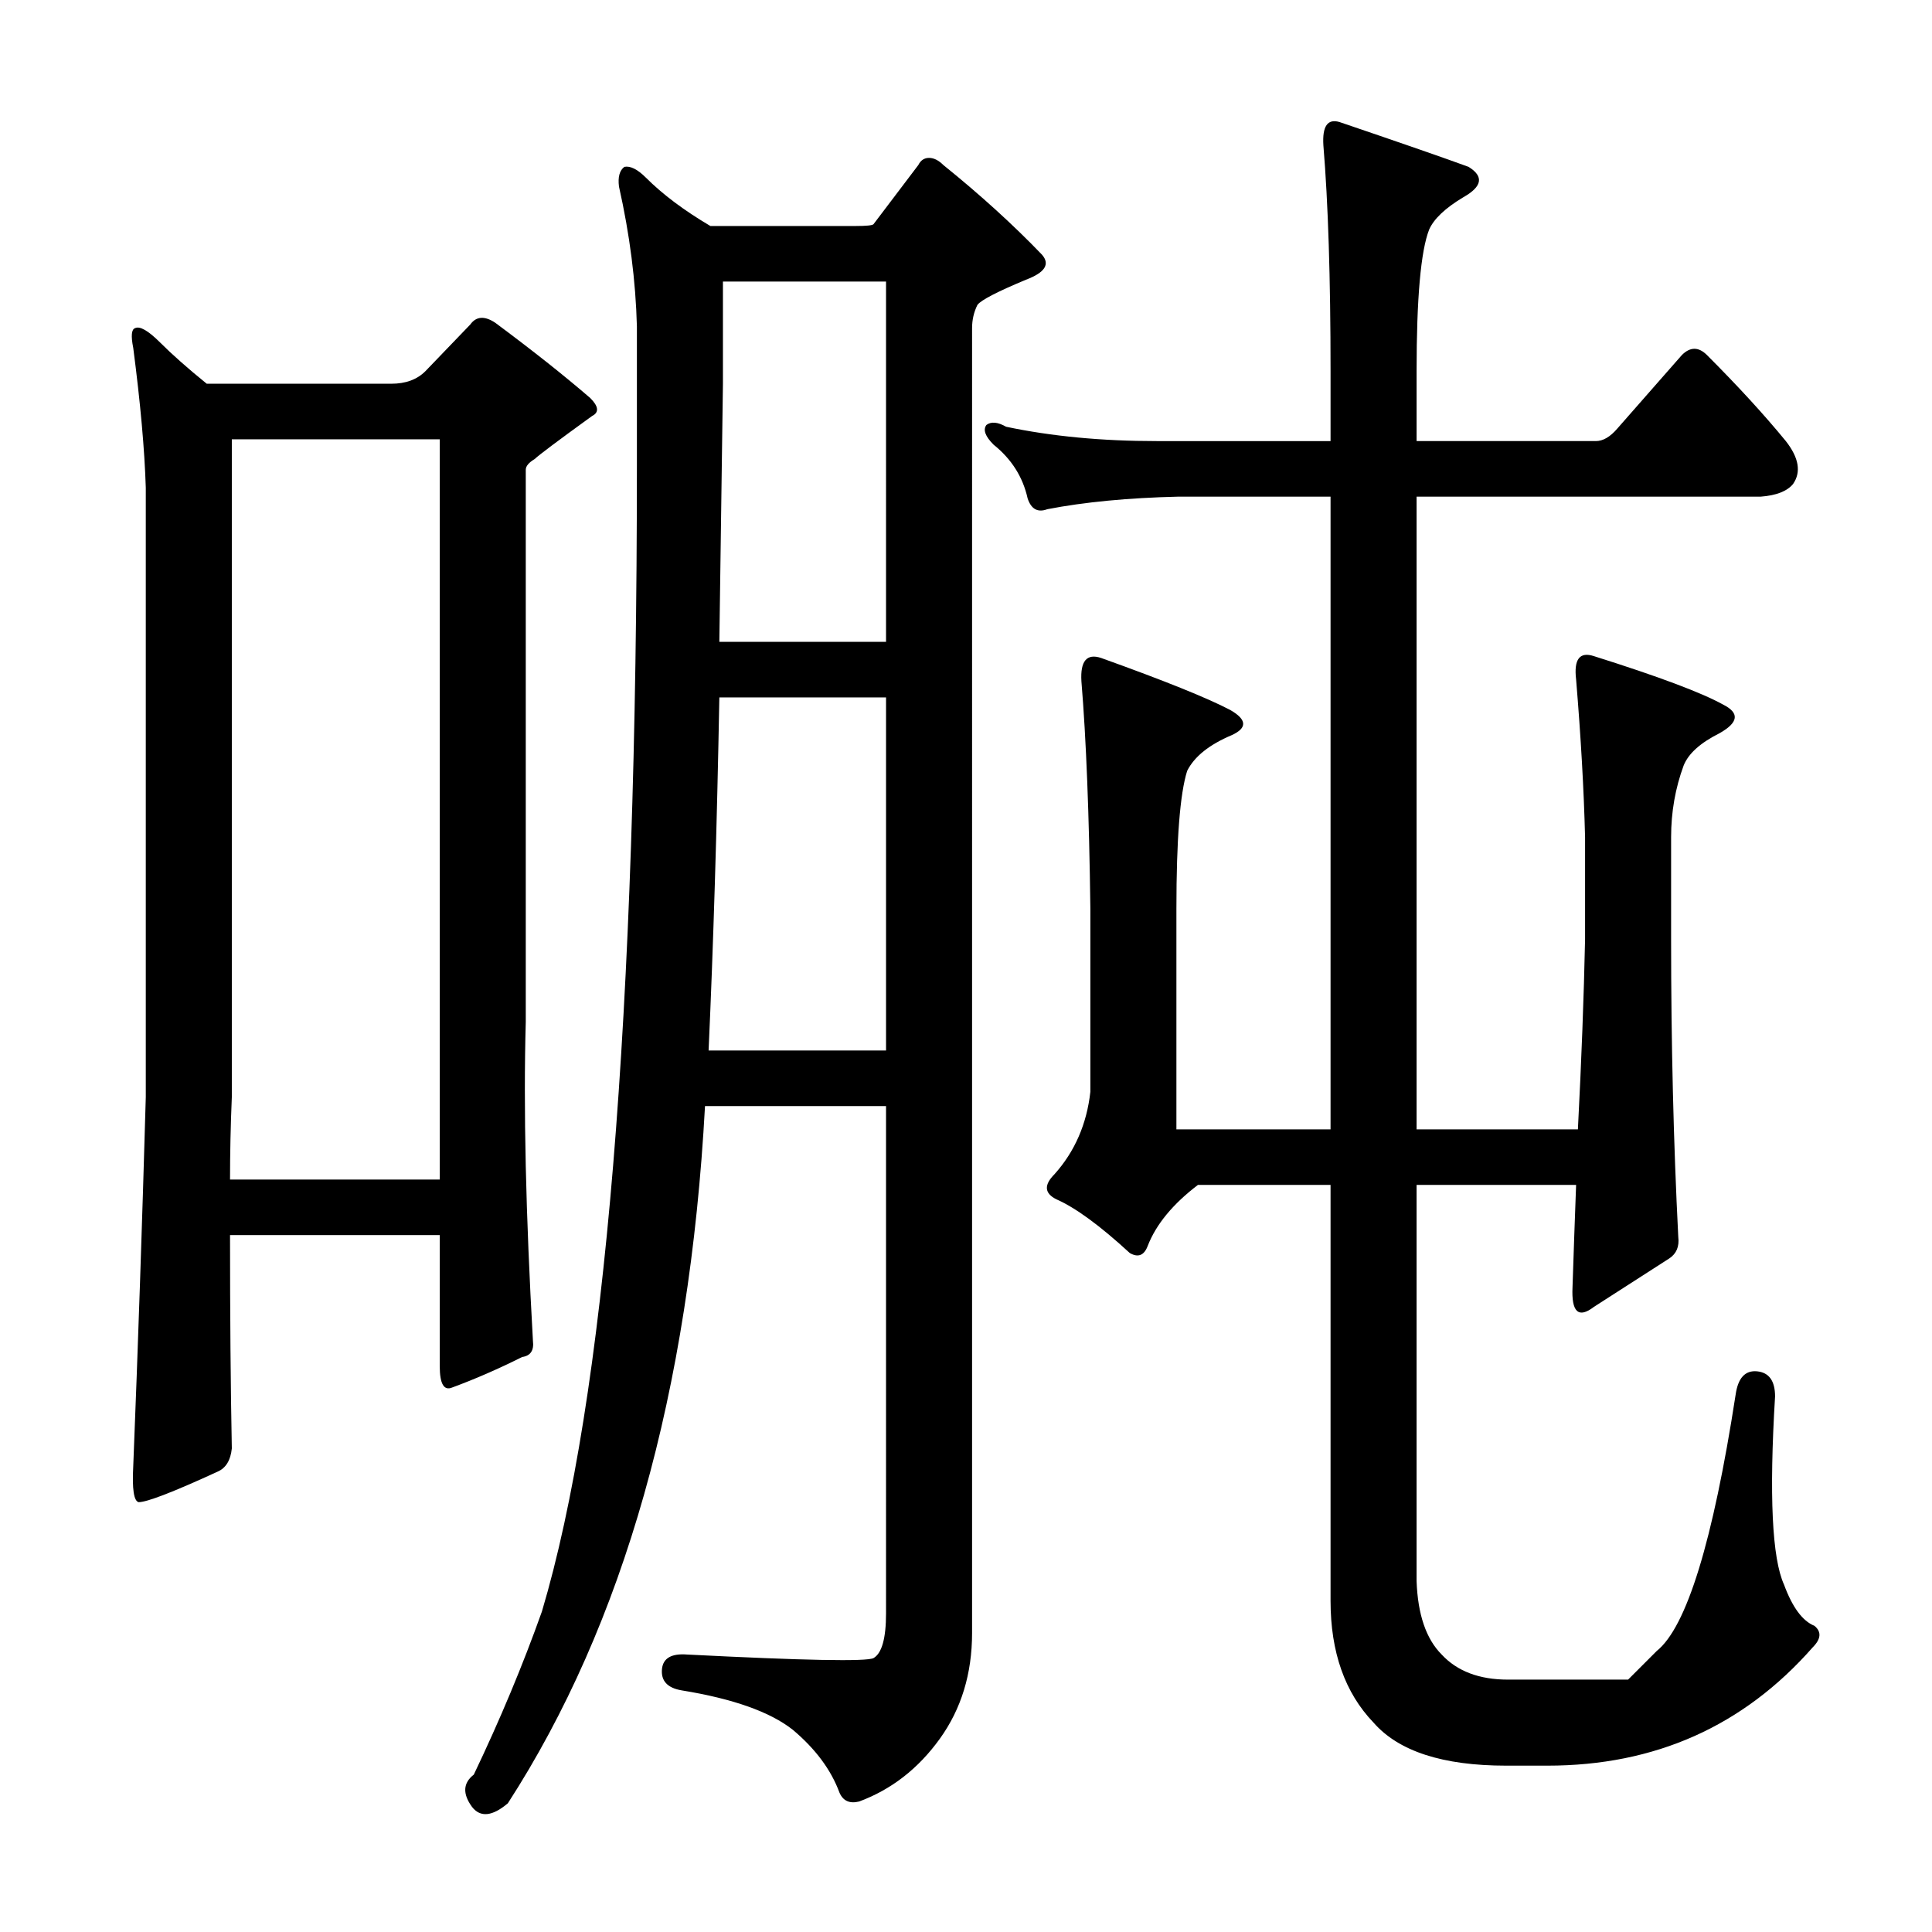 <?xml version="1.0" encoding="utf-8"?>
<!-- Generator: Adobe Illustrator 16.0.0, SVG Export Plug-In . SVG Version: 6.00 Build 0)  -->
<!DOCTYPE svg PUBLIC "-//W3C//DTD SVG 1.1//EN" "http://www.w3.org/Graphics/SVG/1.1/DTD/svg11.dtd">
<svg version="1.1" id="图层_1" xmlns="http://www.w3.org/2000/svg" xmlns:xlink="http://www.w3.org/1999/xlink" x="0px" y="0px"
	 width="1000px" height="1000px" viewBox="0 0 1000 1000" enable-background="new 0 0 1000 1000" xml:space="preserve">
<path d="M68.965,180.064c-1.247-6.175-0.928-9.582,0.928-10.205c2.464-1.232,6.799,1.247,12.988,7.422
	c6.175,6.189,14.221,13.308,24.121,21.338h95.557c7.422,0,13.293-2.16,17.627-6.494l23.193-24.121
	c3.088-4.319,7.422-4.639,12.988-0.928c19.163,14.235,35.559,27.224,49.17,38.965c4.319,4.334,4.639,7.422,0.928,9.277
	c-17.946,12.988-27.832,20.41-29.688,22.266c-3.103,1.855-4.639,3.711-4.639,5.566v285.742c-1.247,44.531,0,99.587,3.711,165.137
	c0.608,4.958-1.247,7.741-5.566,8.35c-12.38,6.189-24.44,11.452-36.182,15.771c-4.334,1.855-6.494-1.855-6.494-11.133v-67.725
	H119.063c0,41.443,0.305,78.249,0.928,110.4c-0.623,6.189-3.103,10.205-7.422,12.061c-22.889,10.524-36.501,15.771-40.82,15.771
	c-2.479-0.608-3.406-6.799-2.783-18.555c2.464-61.839,4.639-125.549,6.494-191.113v-315.43
	C74.836,232.641,72.676,208.52,68.965,180.064z M119.99,567.857c-0.623,14.844-0.928,29.079-0.928,42.676h108.545V227.379H119.99
	V567.857z M364.912,572.496c-8.045,147.829-42.067,268.115-102.051,360.889c-8.045,6.799-14.235,7.422-18.555,1.855
	c-4.958-6.813-4.639-12.38,0.928-16.699c13.597-28.455,25.354-56.592,35.254-84.424c32.775-110.081,49.17-308.008,49.17-593.75
	v-71.436c-0.623-23.498-3.711-47.619-9.277-72.363c-0.623-4.943,0.305-8.35,2.783-10.205c3.088-0.608,6.799,1.247,11.133,5.566
	c8.654,8.669,19.787,17.019,33.398,25.049h75.146c5.566,0,8.654-0.305,9.277-0.928l23.193-30.615
	c1.232-2.464,3.088-3.711,5.566-3.711c2.464,0,4.943,1.247,7.422,3.711c19.163,15.467,36.182,30.935,51.025,46.387
	c4.319,4.958,1.536,9.277-8.35,12.988c-14.844,6.189-23.193,10.524-25.049,12.988c-1.855,3.711-2.783,7.741-2.783,12.061V845.25
	c0,21.019-5.566,39.27-16.699,54.736c-11.133,15.452-25.049,26.281-41.748,32.471c-4.958,1.232-8.35-0.319-10.205-4.639
	c-4.334-11.756-12.38-22.585-24.121-32.471c-11.756-9.277-30.935-16.091-57.52-20.41c-7.422-1.247-10.828-4.958-10.205-11.133
	c0.608-5.566,4.943-8.045,12.988-7.422c60.607,3.088,92.773,3.711,96.484,1.855c4.319-2.479,6.494-10.205,6.494-23.193V572.496
	H364.912z M366.768,543.736h91.846V360.973h-86.279C371.087,428.393,369.231,489.319,366.768,543.736z M372.334,332.213h86.279
	V145.738h-84.424v52.881C373.566,245.006,372.942,289.537,372.334,332.213z M842.695,869.371c0,0,4.943-4.958,14.844-14.844
	c15.452-12.38,29.064-56.592,40.82-132.666c1.232-8.654,4.943-12.669,11.133-12.061c6.175,0.623,9.277,4.958,9.277,12.988
	c-3.103,51.345-1.551,83.815,4.639,97.412c4.319,11.741,9.582,18.859,15.771,21.338c3.711,3.088,3.392,6.799-0.928,11.133
	c-35.877,40.82-81.641,61.23-137.305,61.23h-21.338c-32.79,0-55.664-7.422-68.652-22.266
	c-14.844-15.467-22.266-36.501-22.266-63.086V613.316h-68.652c-12.988,9.9-21.657,20.41-25.977,31.543
	c-1.855,4.958-4.958,6.189-9.277,3.711c-15.467-14.221-28.151-23.498-38.037-27.832c-6.189-3.088-6.494-7.422-0.928-12.988
	c10.51-11.741,16.699-25.977,18.555-42.676v-94.629c-0.623-48.851-2.175-88.135-4.639-117.822
	c-0.623-10.51,2.783-14.524,10.205-12.061c32.775,11.756,55.041,20.729,66.797,26.904c8.654,4.958,8.958,9.277,0.928,12.988
	c-11.756,4.958-19.482,11.133-23.193,18.555c-3.711,11.756-5.566,35.573-5.566,71.436v114.111h79.785v-327.49h-78.857
	c-25.977,0.623-48.562,2.783-67.725,6.494c-4.958,1.855-8.35,0-10.205-5.566c-2.479-11.133-8.35-20.41-17.627-27.832
	c-4.334-4.319-5.566-7.727-3.711-10.205c2.464-1.855,5.871-1.536,10.205,0.928c23.498,4.958,49.475,7.422,77.93,7.422h89.99v-36.182
	c0-48.242-1.247-87.207-3.711-116.895c-0.623-9.886,2.16-13.916,8.35-12.061c32.775,11.133,55.041,18.874,66.797,23.193
	c8.03,4.958,7.103,10.205-2.783,15.771c-9.277,5.566-15.163,11.133-17.627,16.699c-4.334,11.133-6.494,35.573-6.494,73.291v36.182
	h92.773c3.711,0,7.422-2.16,11.133-6.494l33.398-38.037c4.319-4.319,8.654-4.319,12.988,0c16.076,16.091,29.688,30.935,40.82,44.531
	c6.799,8.669,8.03,16.091,3.711,22.266c-3.103,3.711-8.669,5.886-16.699,6.494H733.223v327.49h83.496
	c1.855-35.862,3.088-68.652,3.711-98.34v-52.881c-0.623-24.729-2.175-51.953-4.639-81.641c-1.247-10.51,1.855-14.524,9.277-12.061
	c33.398,10.524,55.664,18.874,66.797,25.049c8.654,4.334,8.03,9.277-1.855,14.844c-9.9,4.958-16.091,10.524-18.555,16.699
	c-4.334,11.756-6.494,24.121-6.494,37.109v52.881c0,53.809,1.232,105.153,3.711,154.004c0.608,4.958-0.928,8.669-4.639,11.133
	l-38.965,25.049c-8.045,6.189-11.756,2.783-11.133-10.205c0.608-18.555,1.232-36.182,1.855-52.881h-82.568v205.029
	c0.608,17.308,4.943,29.992,12.988,38.037c8.03,8.654,19.482,12.988,34.326,12.988h35.254
	C833.723,869.371,842.695,869.371,842.695,869.371z"/>
</svg>
